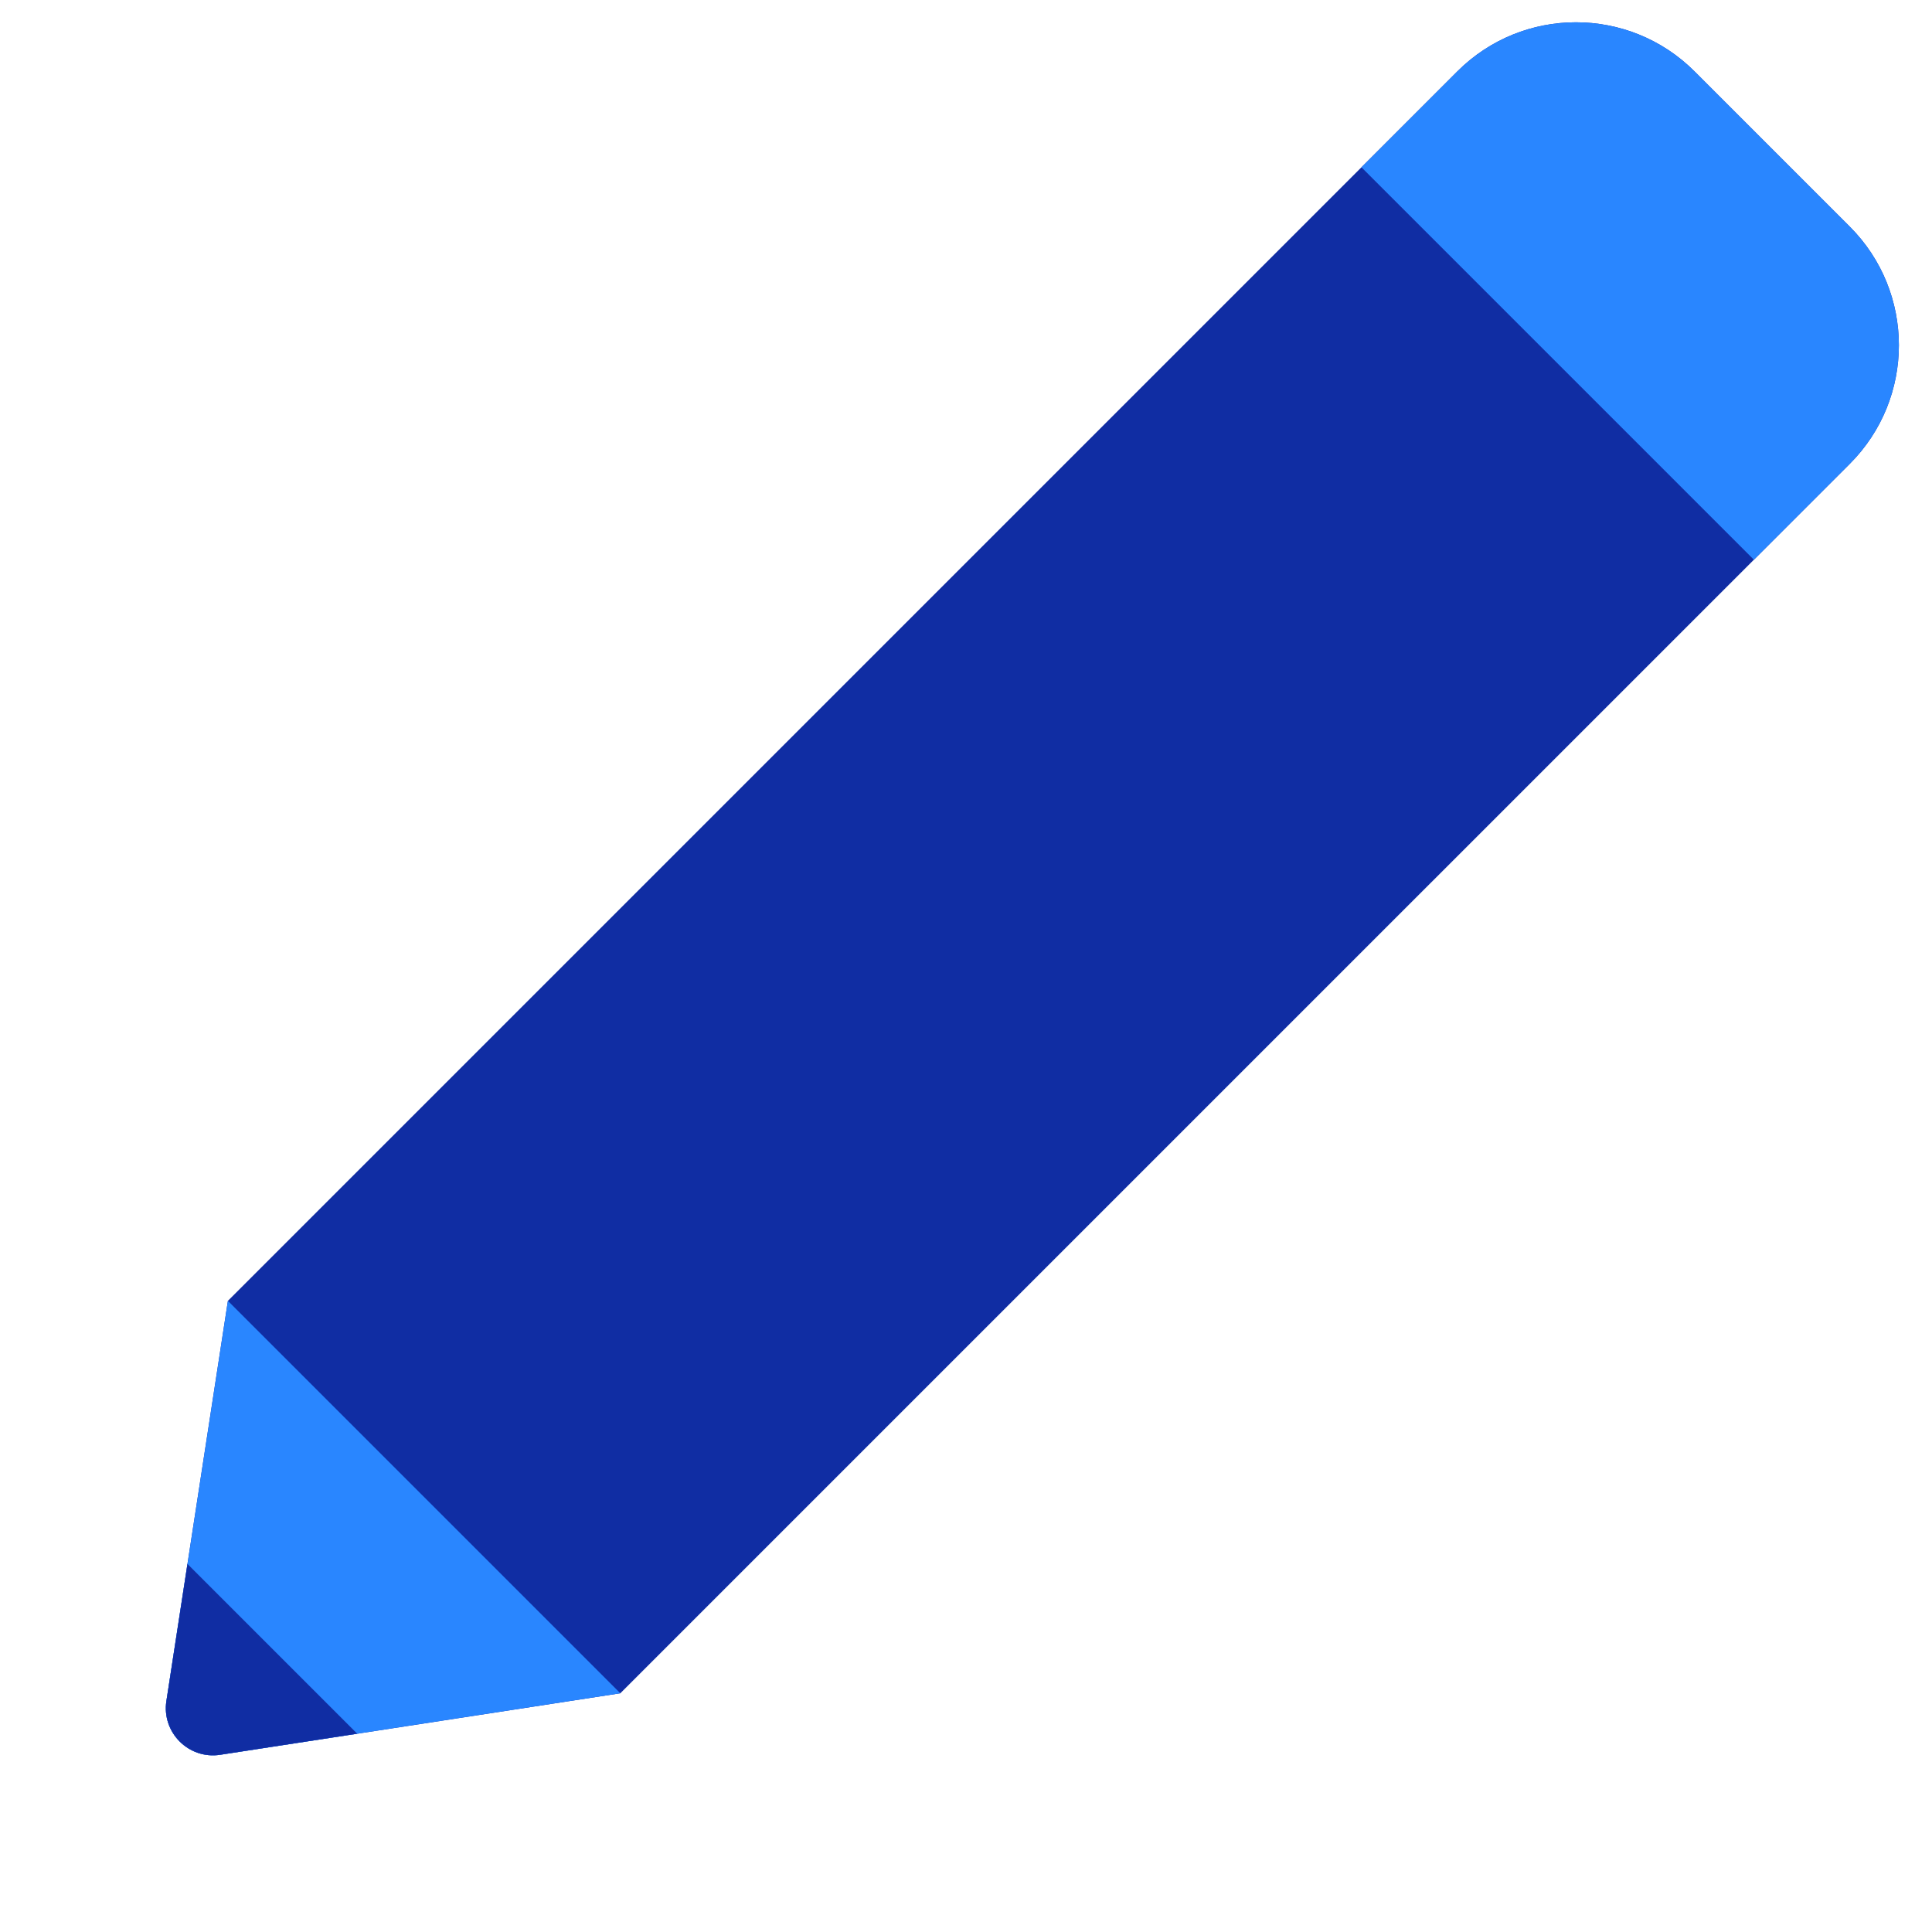 <svg width="101" height="101" viewBox="0 0 101 101" fill="none" xmlns="http://www.w3.org/2000/svg">
<path d="M96.7 24.25C100.125 20.824 100.125 15.271 96.7 11.846L88.588 3.734C85.163 0.309 79.61 0.309 76.184 3.734L11.914 68.005L8.699 88.922C8.445 90.569 9.865 91.989 11.512 91.735L32.429 88.52L96.7 24.25Z" fill="#102DA3"/>
<path d="M96.7 24.25C100.125 20.824 100.125 15.271 96.7 11.846L88.588 3.734C85.163 0.309 79.609 0.309 76.184 3.734L71.173 8.746L91.689 29.261L96.7 24.25Z" fill="#2986FF"/>
<path d="M32.429 88.52L11.914 68.005L8.699 88.922C8.446 90.569 9.865 91.989 11.512 91.735L32.429 88.52Z" fill="#2986FF"/>
<path fill-rule="evenodd" clip-rule="evenodd" d="M18.675 90.634L9.8 81.758L8.699 88.921C8.446 90.569 9.865 91.988 11.512 91.735L18.675 90.634Z" fill="#102DA3"/>
</svg>
